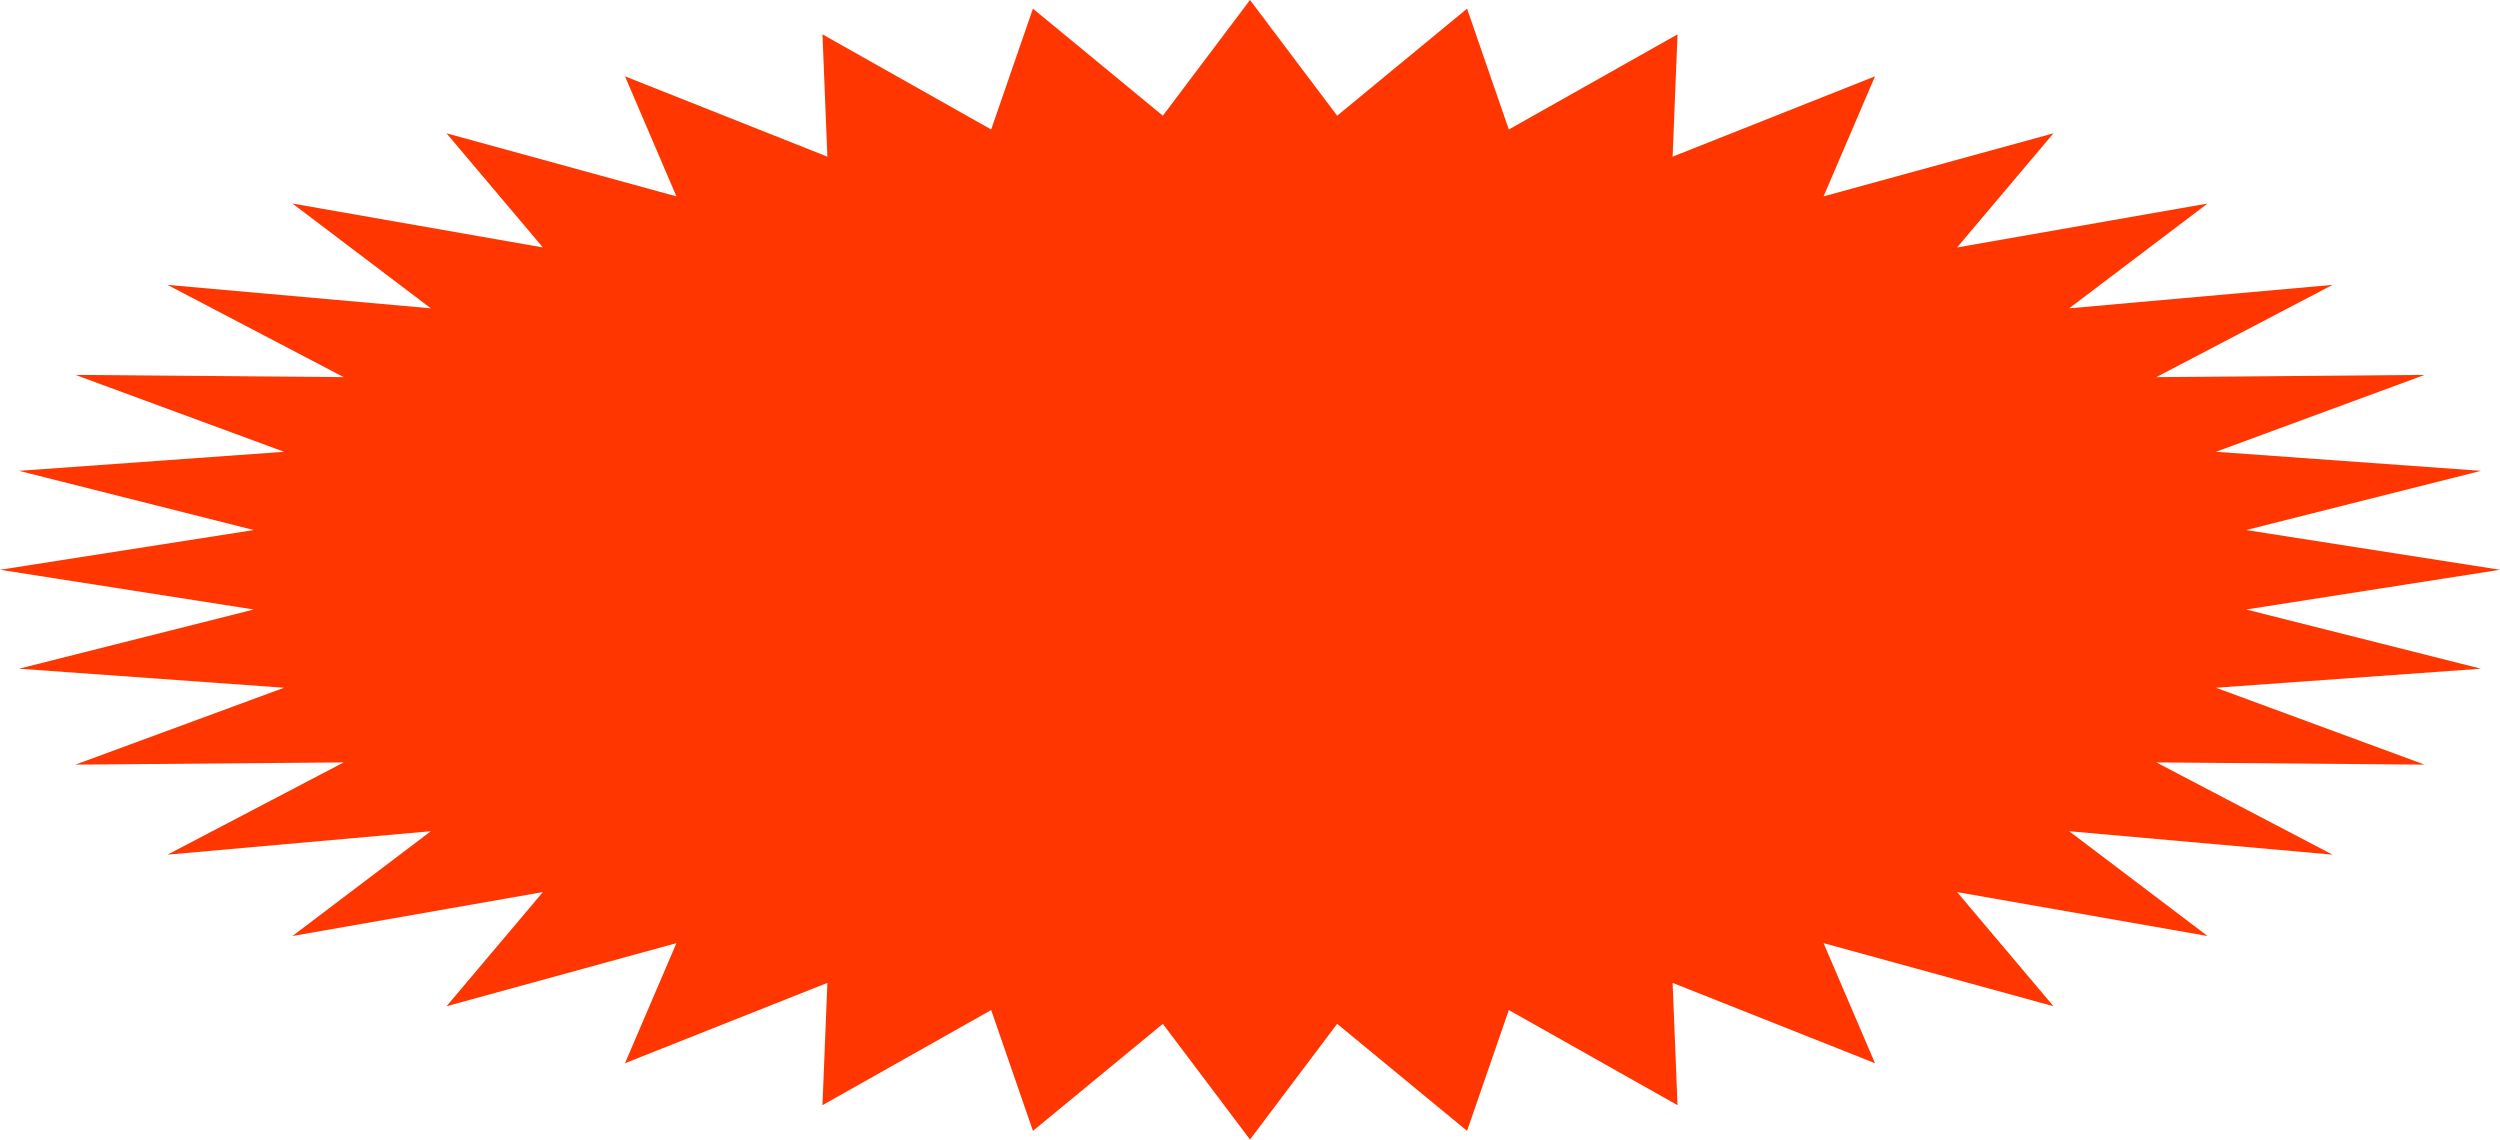 <?xml version="1.0" encoding="UTF-8"?> <svg xmlns="http://www.w3.org/2000/svg" width="1075" height="490" viewBox="0 0 1075 490" fill="none"><path d="M537.5 0L574.977 49.746L630.836 3.722L648.792 55.678L721.336 14.775L719.226 67.364L806.25 32.824L784.138 84.446L882.998 57.319L841.556 106.407L949.249 87.517L889.735 132.579L1002.99 122.5L927.212 162.167L1042.58 161.205L952.848 194.271L1066.83 202.456L965.864 227.917L1075 245L965.864 262.083L1066.83 287.544L952.848 295.729L1042.58 328.795L927.212 327.833L1002.99 367.5L889.735 357.421L949.249 402.483L841.556 383.593L882.998 432.681L784.138 405.554L806.25 457.176L719.226 422.636L721.336 475.225L648.792 434.321L630.836 486.278L574.977 440.254L537.5 490L500.023 440.254L444.164 486.278L426.208 434.321L353.664 475.225L355.774 422.636L268.75 457.176L290.862 405.554L192.002 432.681L233.444 383.593L125.751 402.483L185.265 357.421L72.011 367.5L147.788 327.833L32.415 328.795L122.152 295.729L8.166 287.544L109.136 262.083L0 245L109.136 227.917L8.166 202.456L122.152 194.271L32.415 161.205L147.788 162.167L72.011 122.5L185.265 132.579L125.751 87.517L233.444 106.407L192.002 57.319L290.862 84.446L268.75 32.824L355.774 67.364L353.664 14.775L426.208 55.678L444.164 3.722L500.023 49.746L537.5 0Z" fill="#FF3600"></path></svg> 